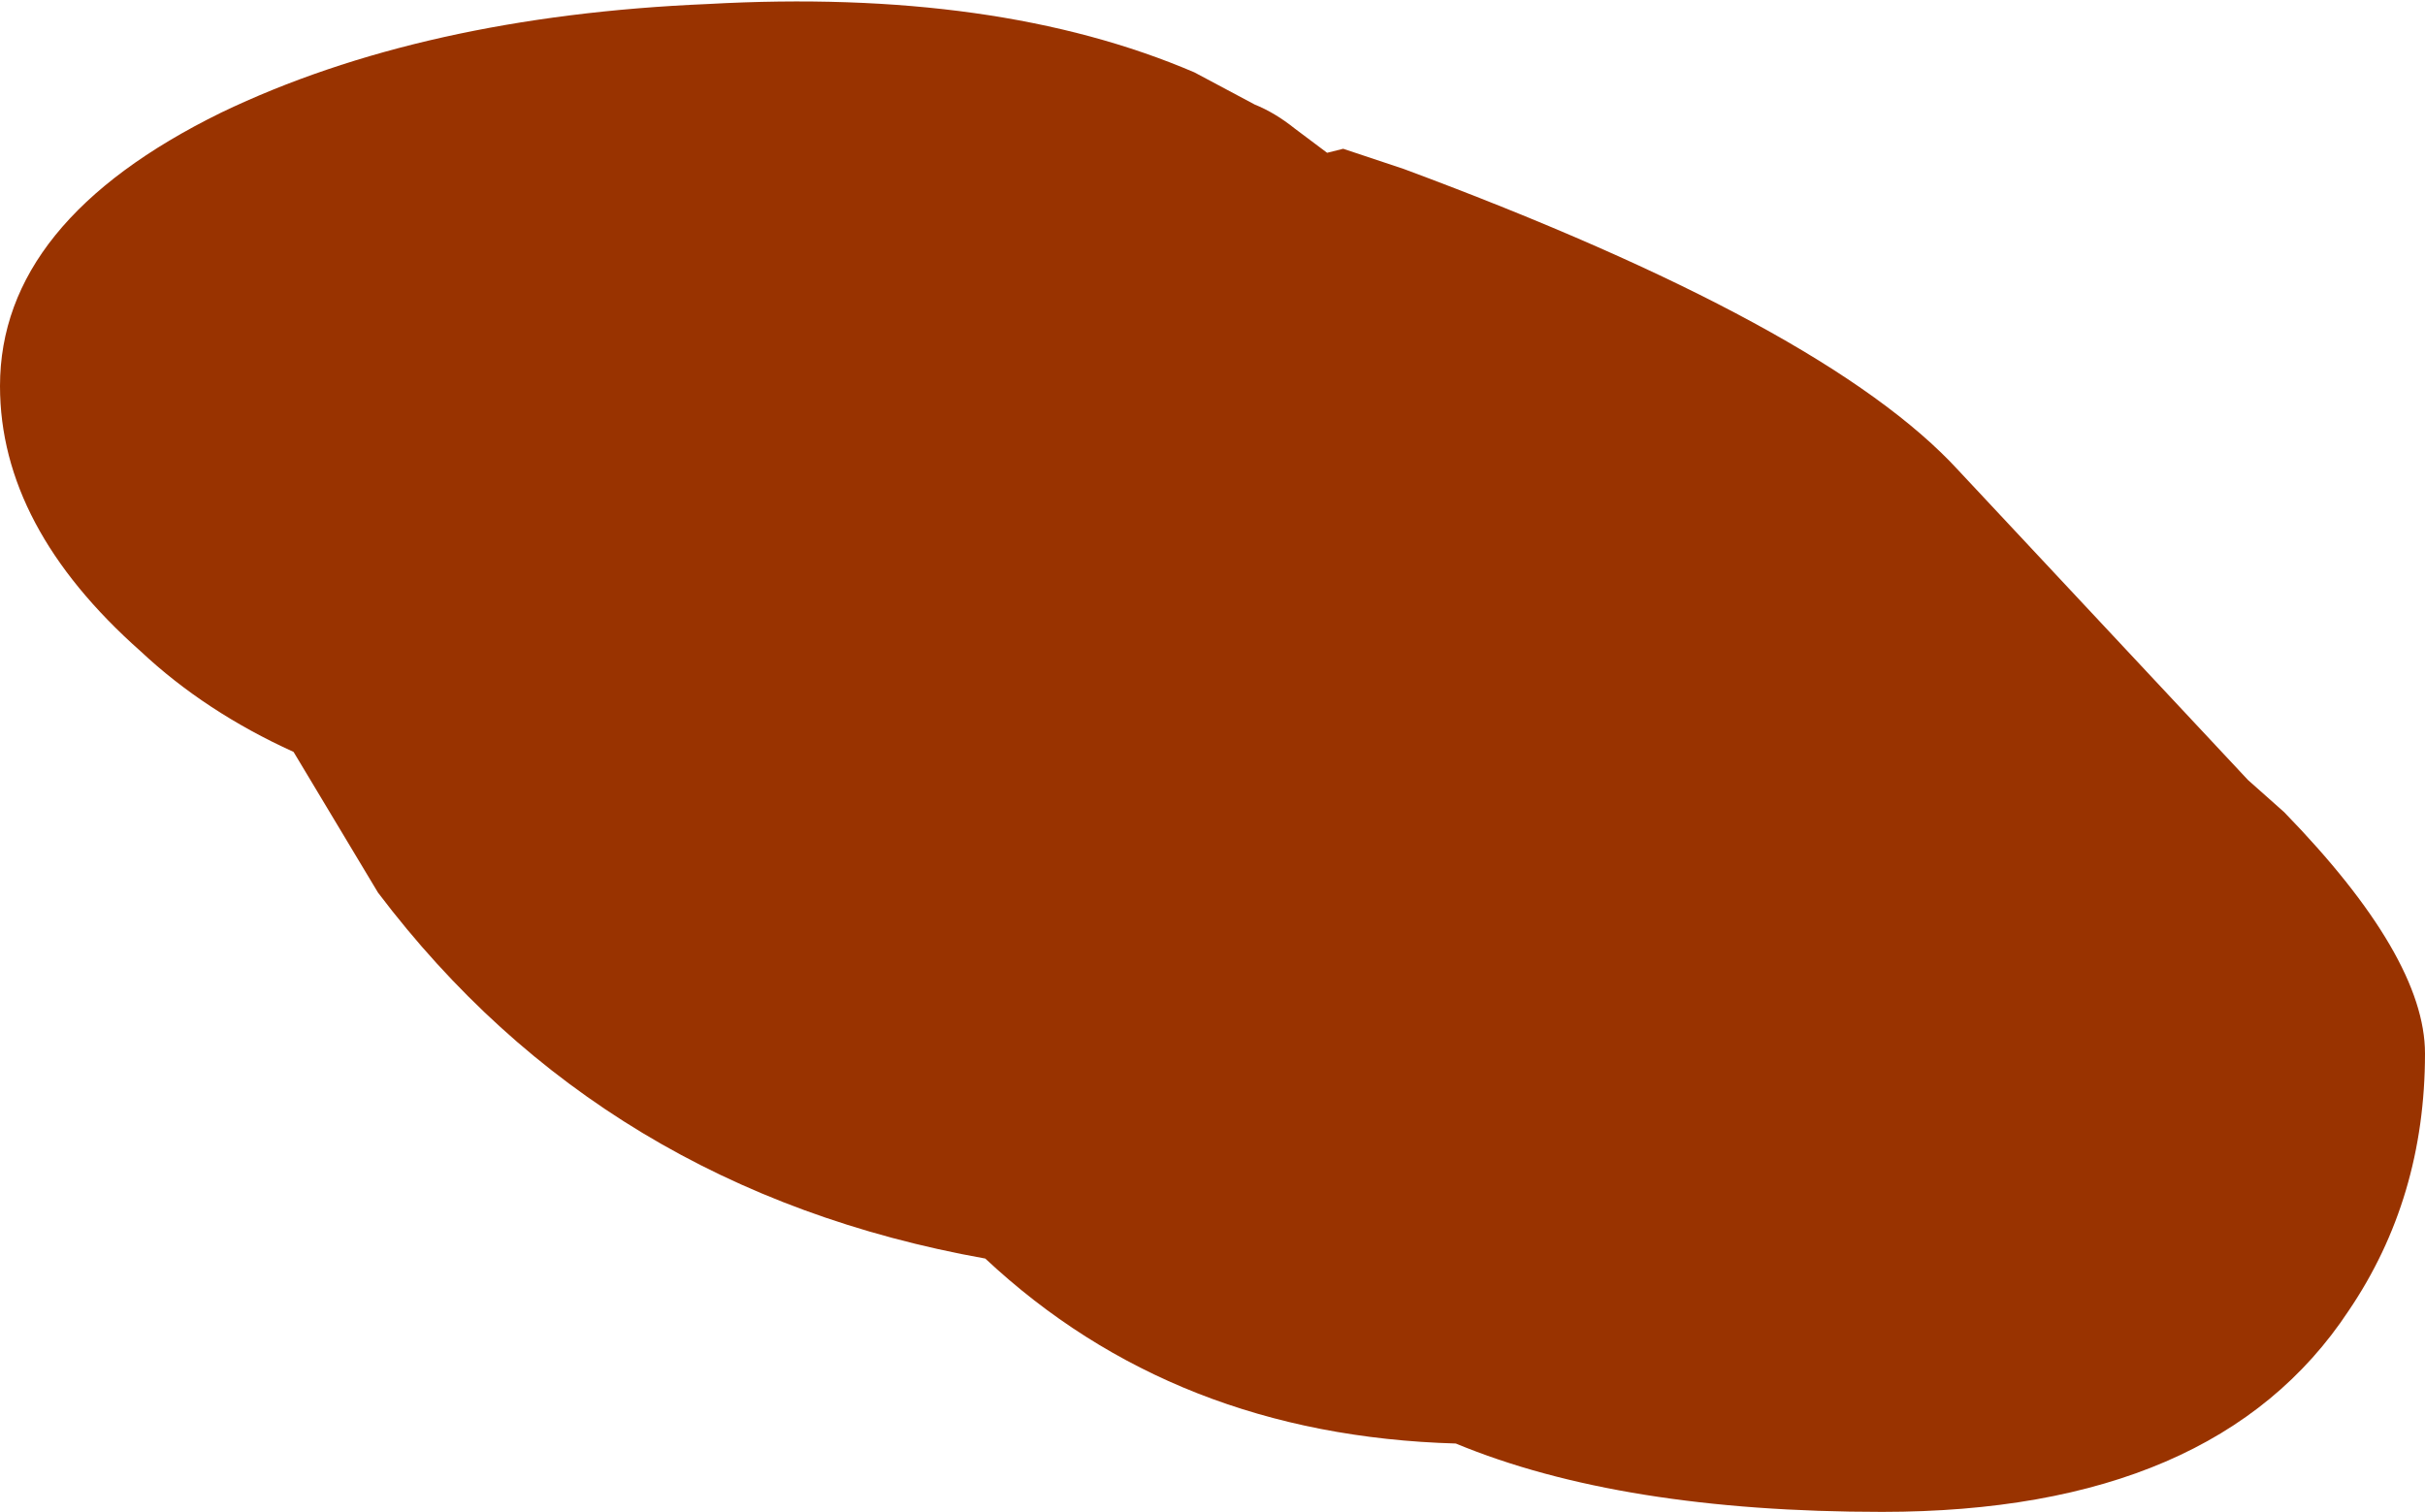 <?xml version="1.0" encoding="UTF-8" standalone="no"?>
<svg xmlns:xlink="http://www.w3.org/1999/xlink" height="18.8px" width="30.15px" xmlns="http://www.w3.org/2000/svg">
  <g transform="matrix(1.0, 0.0, 0.0, 1.0, 10.9, -29.8)">
    <path d="M6.55 31.9 Q11.8 33.85 13.45 35.65 L17.05 39.5 17.5 39.9 Q19.25 41.7 19.25 42.9 19.25 44.7 18.3 46.1 16.65 48.6 12.5 48.6 9.25 48.6 7.2 47.75 3.7 47.65 1.35 45.45 -3.4 44.6 -6.2 40.9 L-7.25 39.15 Q-8.35 38.65 -9.15 37.9 -10.9 36.35 -10.9 34.6 -10.9 32.55 -8.15 31.2 -5.65 30.0 -2.1 29.85 1.5 29.65 3.95 30.7 L4.7 31.1 Q4.95 31.2 5.2 31.4 L5.6 31.7 5.8 31.65 6.55 31.9" fill="#993300" fill-rule="evenodd" stroke="none"/>
  </g>
</svg>
